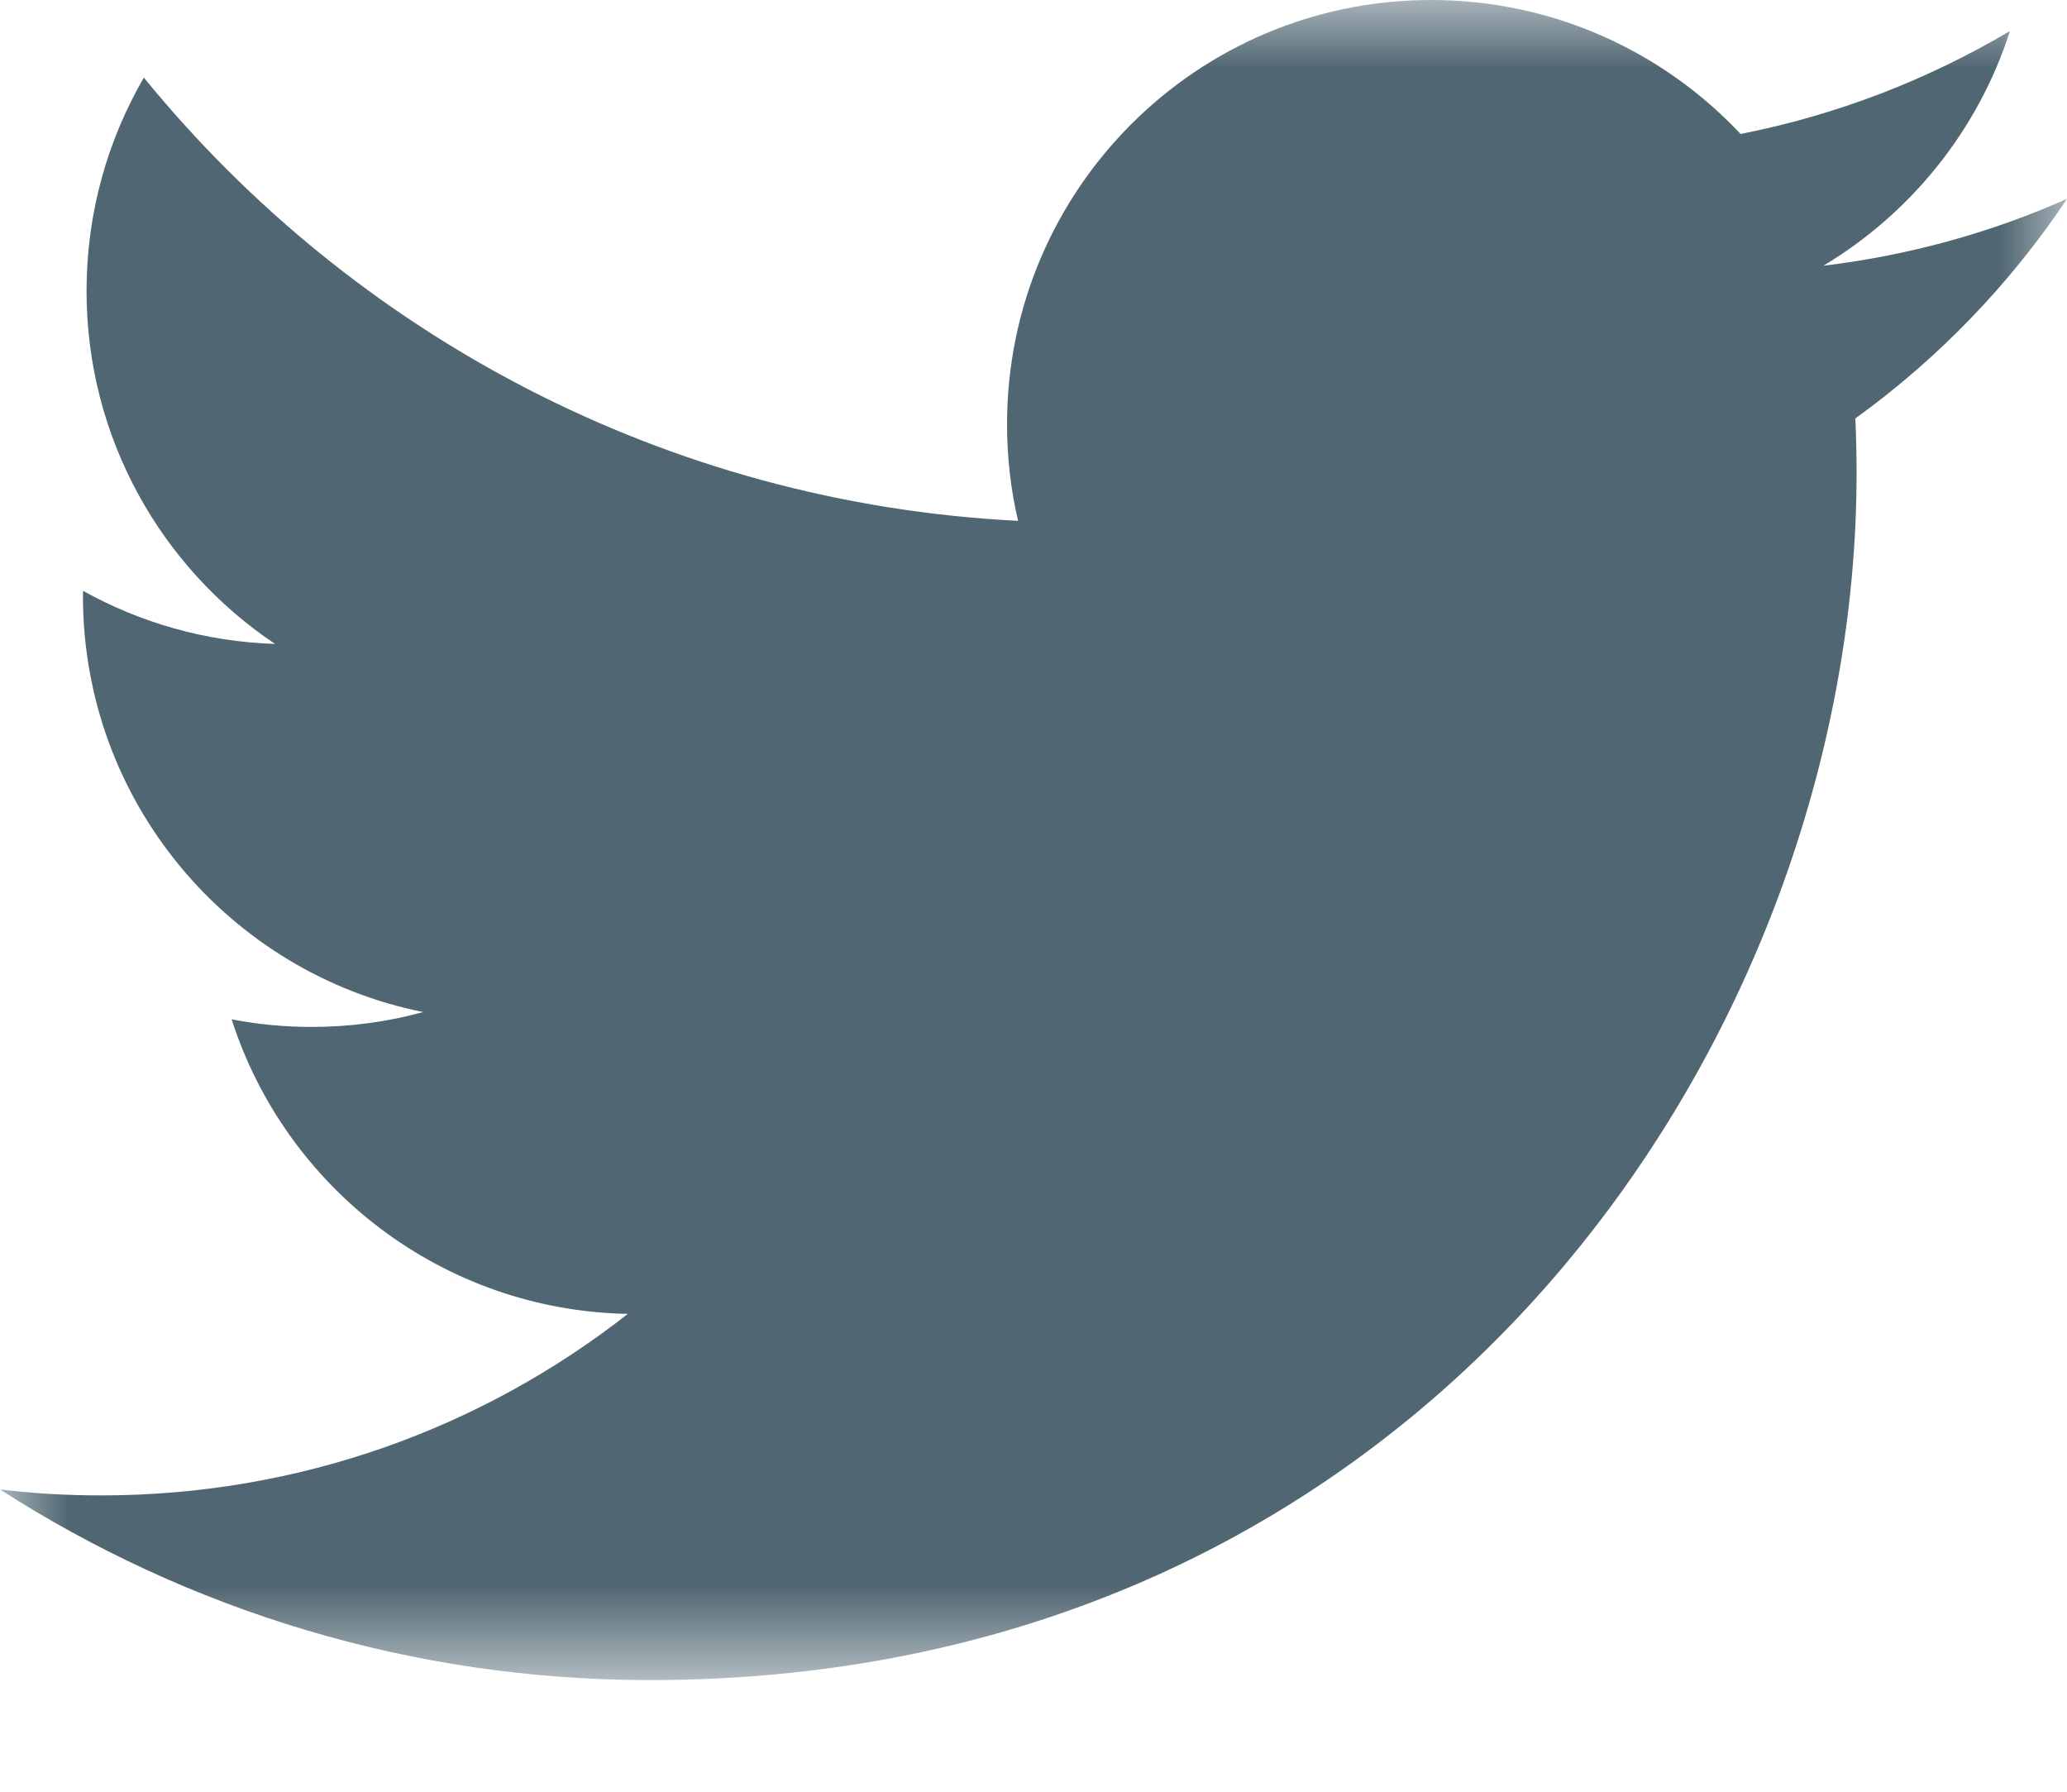 <?xml version="1.0" encoding="UTF-8" standalone="no"?>
<svg width="15px" height="13px" viewBox="0 0 15 13" version="1.1" xmlns="http://www.w3.org/2000/svg" xmlns:xlink="http://www.w3.org/1999/xlink">
    <!-- Generator: Sketch 40.1 (33804) - http://www.bohemiancoding.com/sketch -->
    <title>Group 13 Copy</title>
    <desc>Created with Sketch.</desc>
    <defs>
        <polygon id="path-1" points="15 6.095 15 -4.68750004e-05 0 -4.68750004e-05 0 6.095 0 12.19 15 12.19"></polygon>
    </defs>
    <g id="elements" stroke="none" stroke-width="1" fill="none" fill-rule="evenodd">
        <g id="XL-Copy" transform="translate(-219, -453)">
            <g id="Group-3" transform="translate(29, 443)">
                <g id="Group-13-Copy" transform="translate(190, 10)">
                    <mask id="mask-2" fill="white">
                        <use xlink:href="#path-1"></use>
                    </mask>
                    <g id="Clip-2"></g>
                    <path d="M15,1.443 C14.448,1.688 13.855,1.853 13.232,1.928 C13.868,1.547 14.356,0.943 14.586,0.225 C13.991,0.578 13.332,0.834 12.631,0.972 C12.07,0.374 11.27,-0 10.385,-0 C8.685,-0 7.308,1.378 7.308,3.077 C7.308,3.319 7.335,3.553 7.388,3.779 C4.83,3.65 2.562,2.425 1.044,0.563 C0.78,1.018 0.628,1.547 0.628,2.111 C0.628,3.178 1.171,4.12 1.996,4.672 C1.492,4.656 1.018,4.518 0.603,4.287 C0.602,4.3 0.602,4.313 0.602,4.325 C0.602,5.817 1.663,7.061 3.071,7.343 C2.813,7.414 2.541,7.451 2.26,7.451 C2.062,7.451 1.869,7.432 1.681,7.396 C2.073,8.619 3.21,9.508 4.556,9.533 C3.503,10.359 2.176,10.85 0.734,10.85 C0.486,10.85 0.241,10.836 0,10.807 C1.362,11.681 2.979,12.19 4.717,12.19 C10.378,12.19 13.473,7.501 13.473,3.434 C13.473,3.301 13.47,3.168 13.464,3.036 C14.066,2.602 14.588,2.06 15,1.443" id="Fill-1" fill="#506672" mask="url(#mask-2)"></path>
                </g>
            </g>
        </g>
    </g>
</svg>